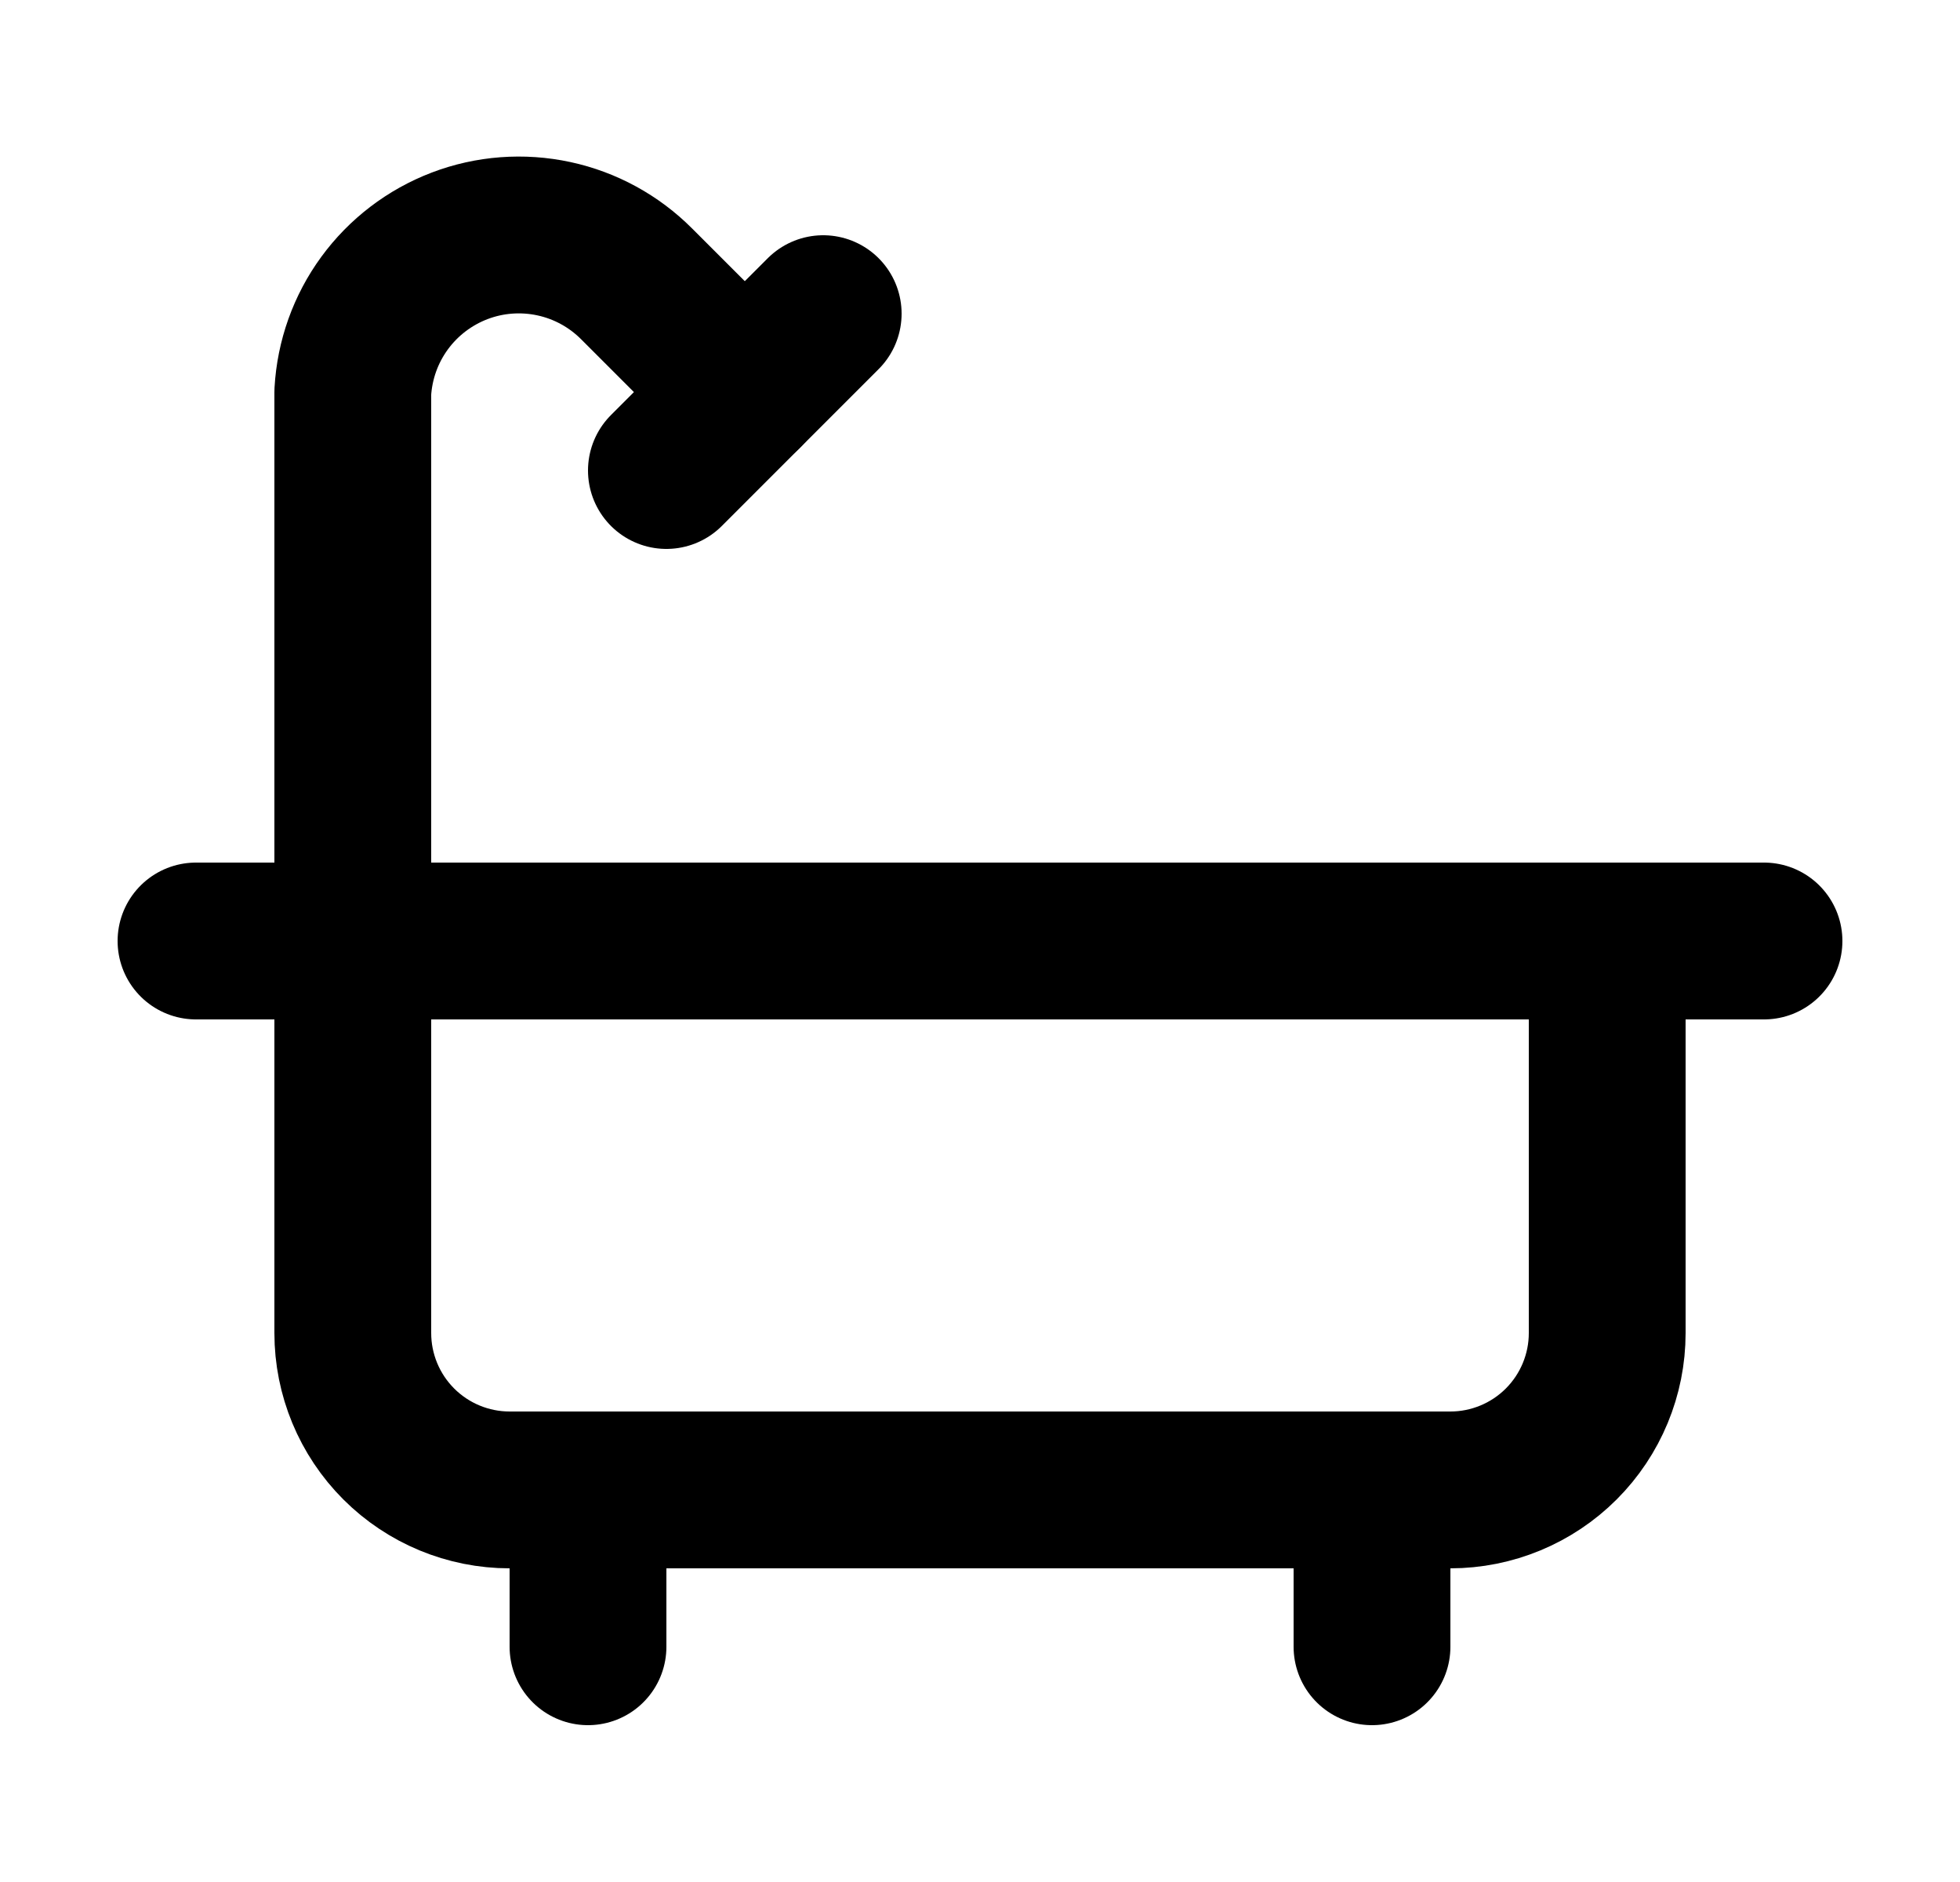 <svg width="25" height="24" viewBox="0 0 25 24" fill="none" xmlns="http://www.w3.org/2000/svg">
<path d="M10.5 4L8.5 6" stroke="black" stroke-width="2" stroke-linecap="round" stroke-linejoin="round"/>
<path d="M17.5 19V21" stroke="black" stroke-width="2" stroke-linecap="round" stroke-linejoin="round"/>
<path d="M2.5 12H22.5" stroke="black" stroke-width="2" stroke-linecap="round" stroke-linejoin="round"/>
<path d="M7.5 19V21" stroke="black" stroke-width="2" stroke-linecap="round" stroke-linejoin="round"/>
<path d="M9.5 5L8.121 3.621C7.832 3.331 7.465 3.13 7.064 3.044C6.663 2.958 6.246 2.989 5.863 3.135C5.48 3.281 5.147 3.535 4.905 3.866C4.663 4.197 4.523 4.591 4.5 5V17C4.5 17.53 4.711 18.039 5.086 18.414C5.461 18.789 5.97 19 6.5 19H18.5C19.03 19 19.539 18.789 19.914 18.414C20.289 18.039 20.5 17.53 20.5 17V12" stroke="black" stroke-width="2" stroke-linecap="round" stroke-linejoin="round"/>
</svg>
